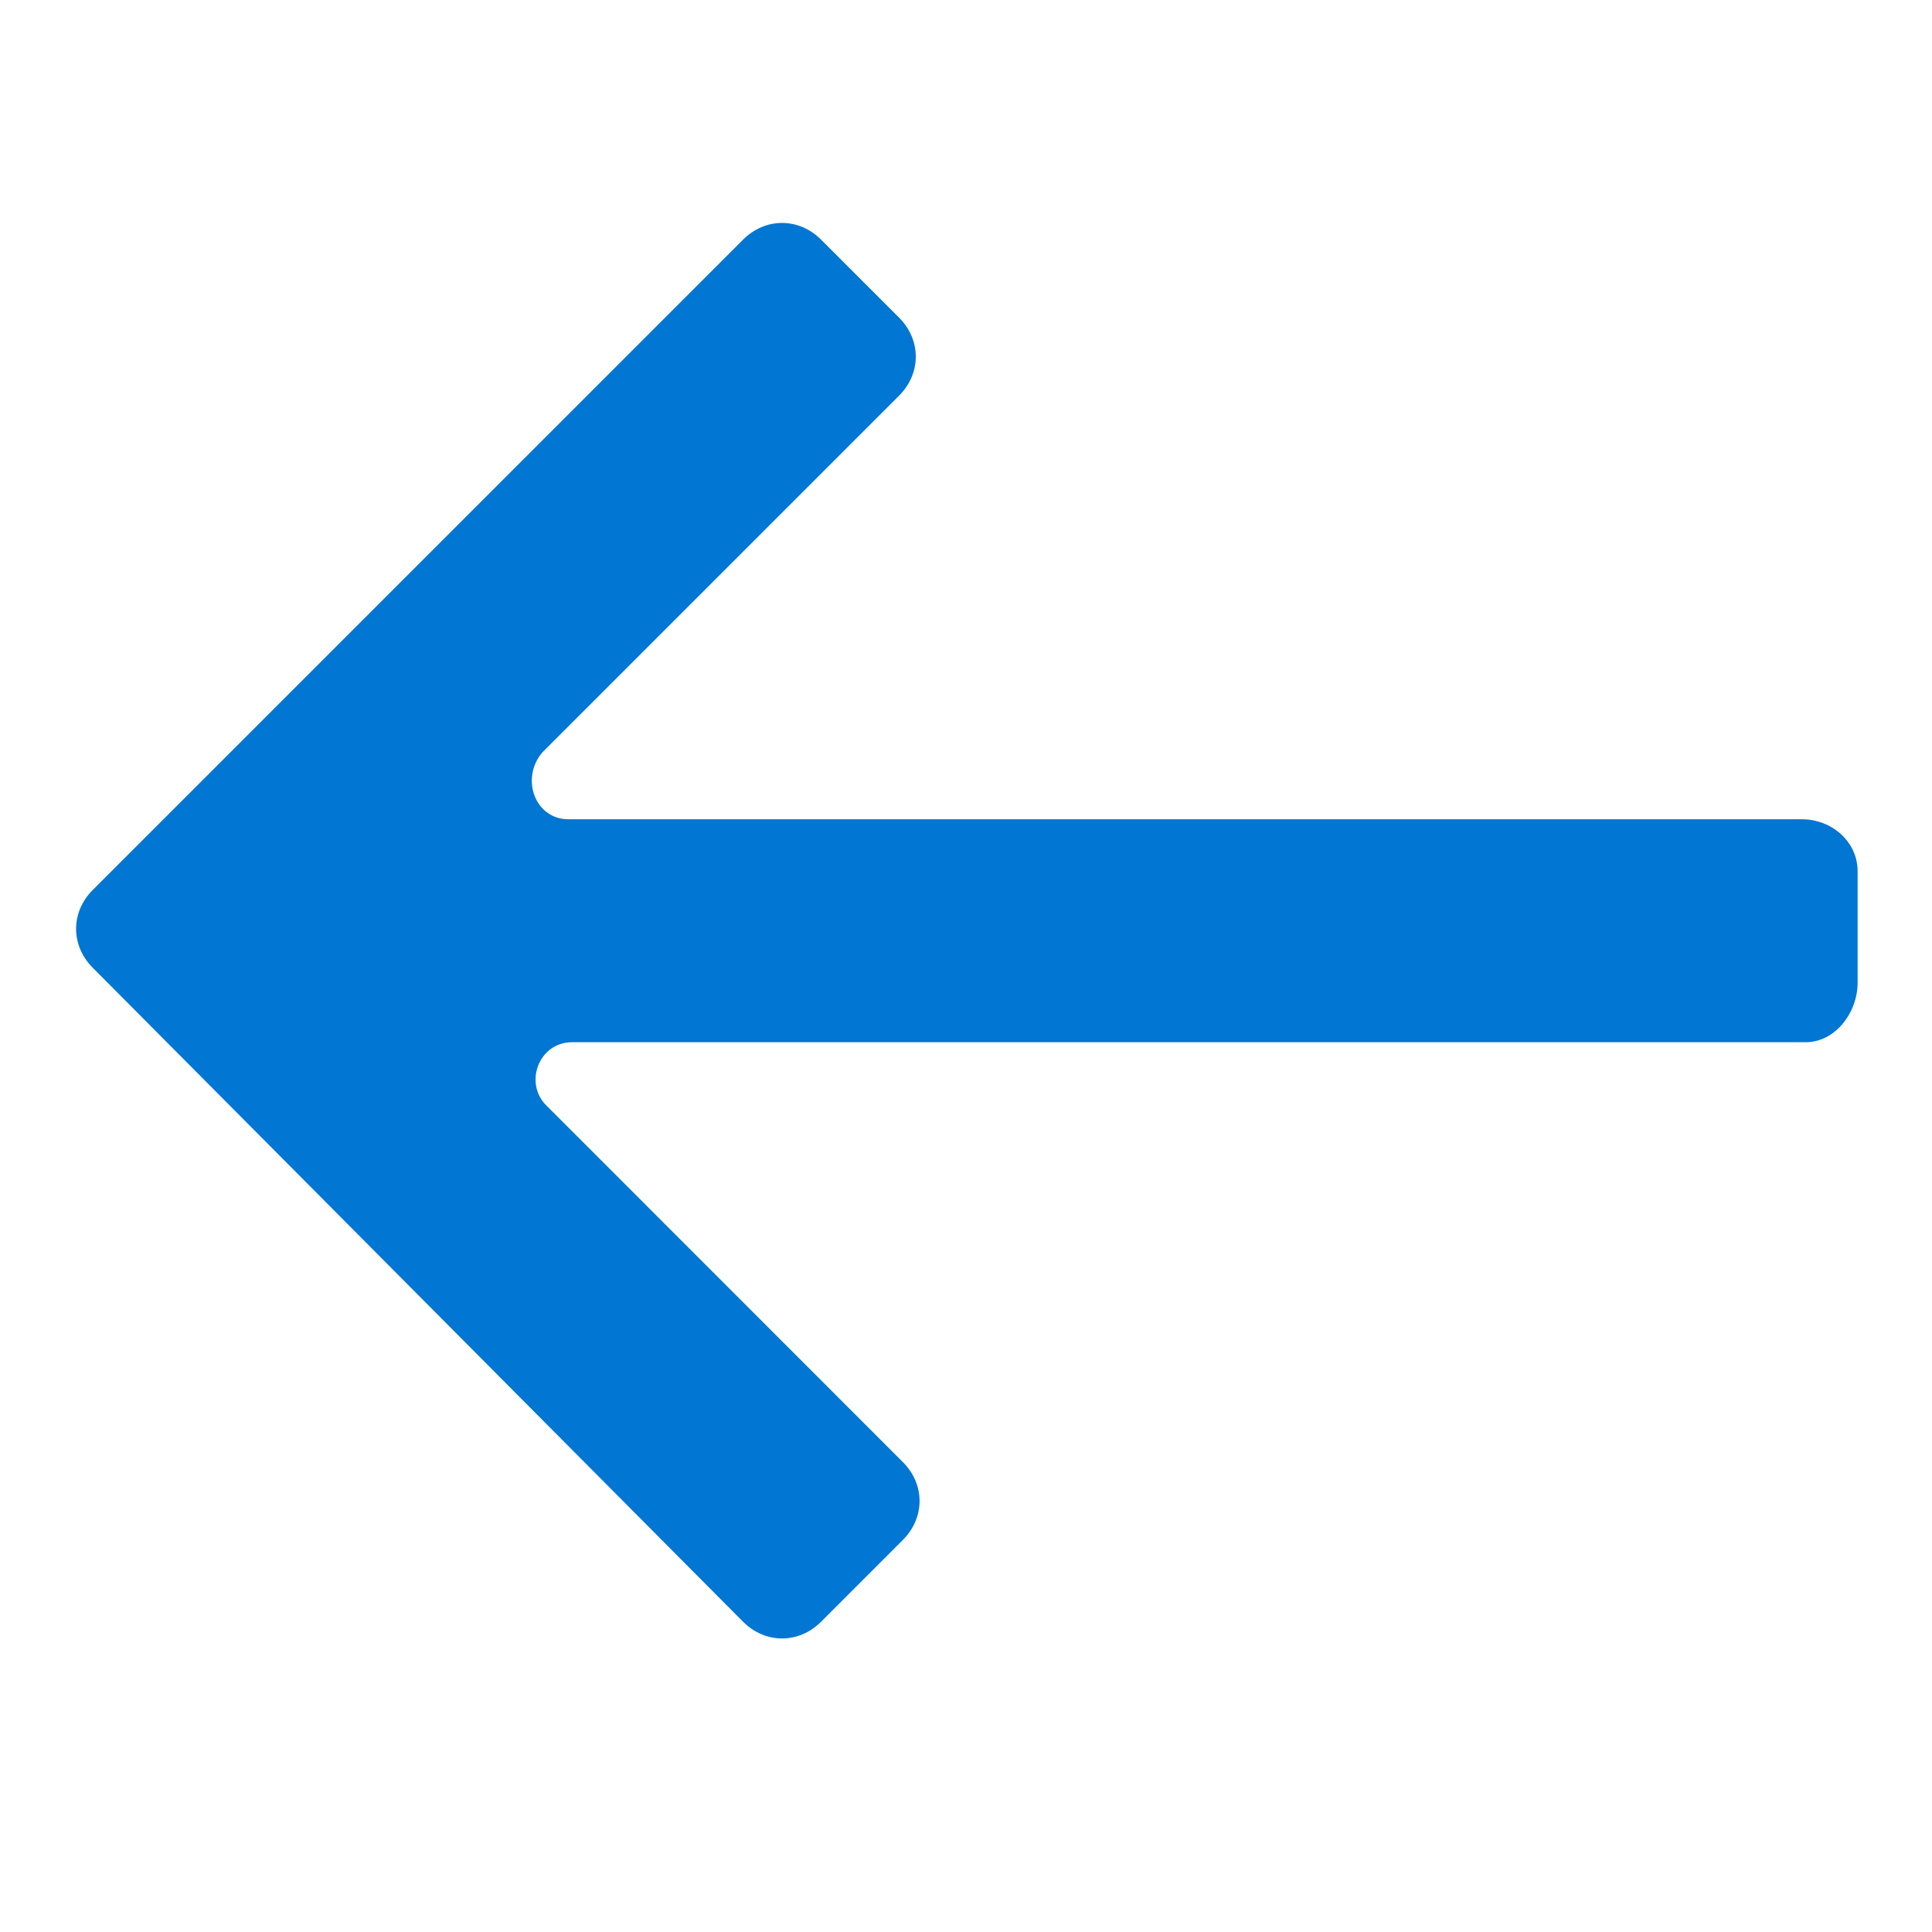 <svg width="20" height="20" viewBox="0 0 20 20" fill="none" xmlns="http://www.w3.org/2000/svg">
<path fill-rule="evenodd" clip-rule="evenodd" d="M18.692 10.789H5.923C5.577 10.789 5.423 11.211 5.654 11.442L9.346 15.135C9.577 15.365 9.577 15.711 9.346 15.942L8.5 16.788C8.269 17.019 7.923 17.019 7.692 16.788L0.961 10.019C0.73 9.788 0.73 9.442 0.961 9.212L7.692 2.481C7.923 2.25 8.269 2.25 8.5 2.481L9.307 3.288C9.538 3.519 9.538 3.865 9.307 4.096L5.615 7.788C5.384 8.058 5.538 8.481 5.884 8.481H18.654C18.961 8.481 19.23 8.712 19.23 9.019V10.173C19.23 10.481 19 10.789 18.692 10.789Z" fill="#0176D3"/>
</svg>
